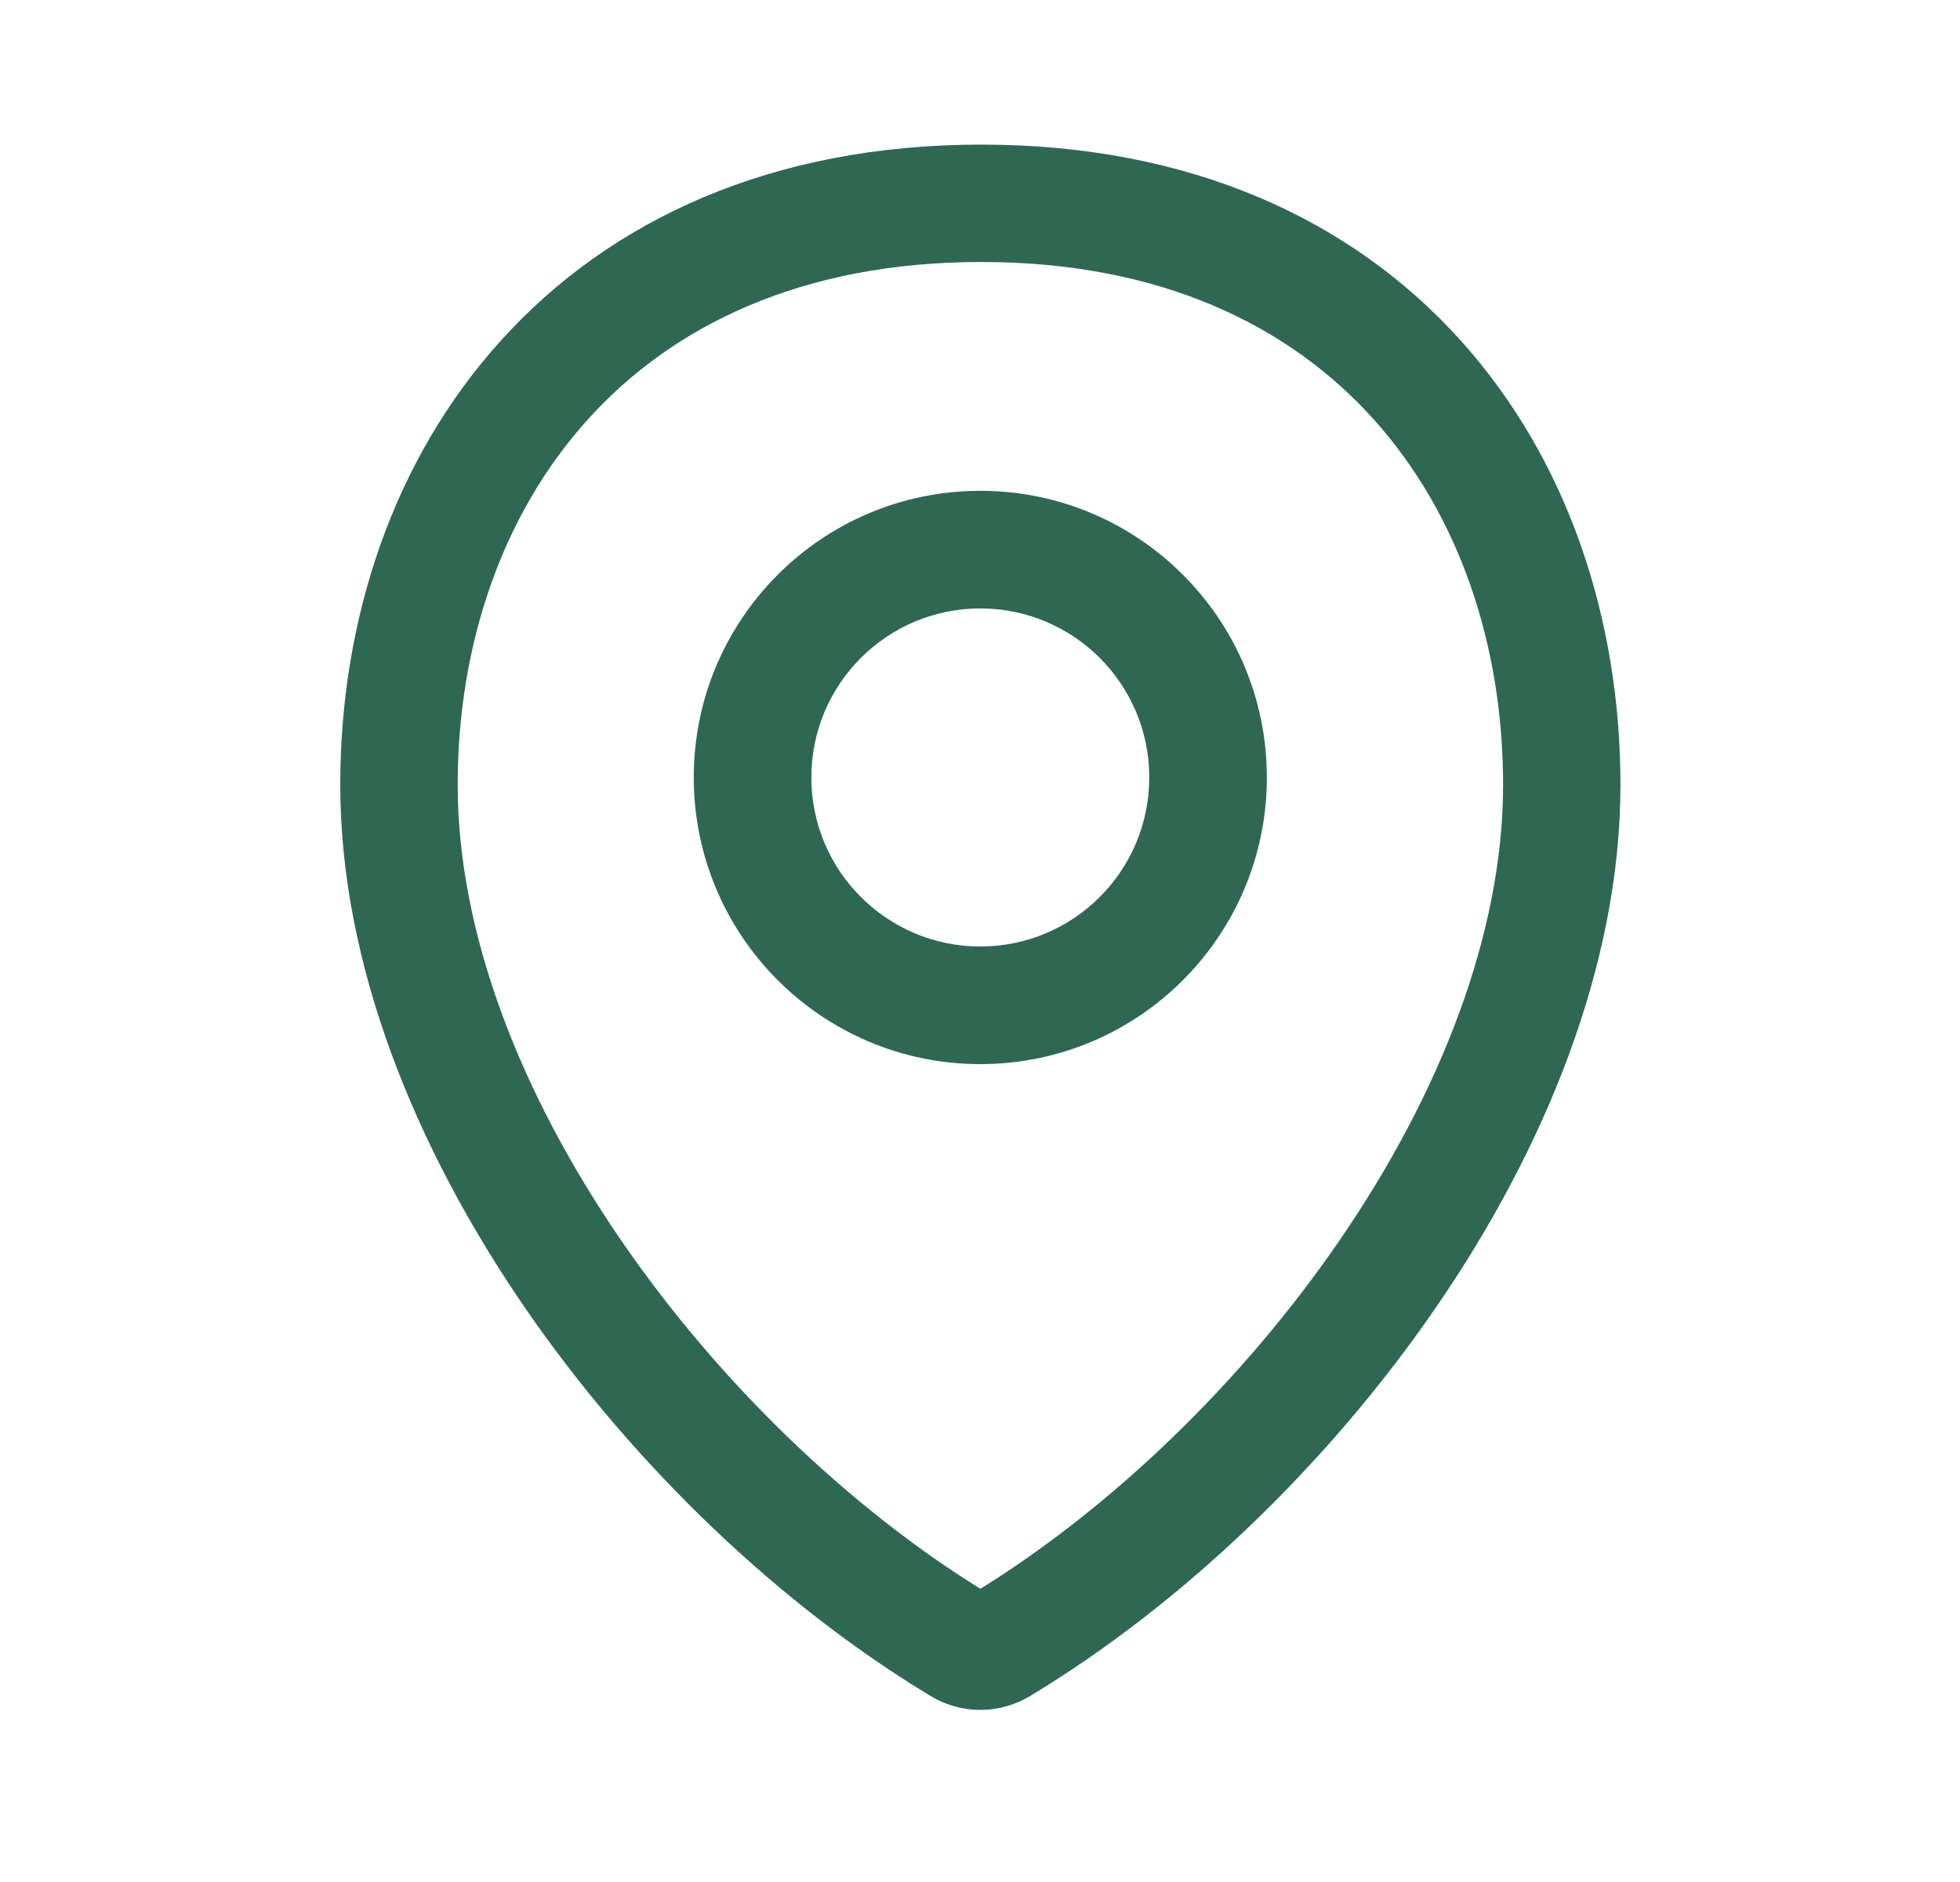 <svg width="25" height="24" viewBox="0 0 25 24" fill="none" xmlns="http://www.w3.org/2000/svg">
<g id="Icon/Location">
<g id="Union">
<path fill-rule="evenodd" clip-rule="evenodd" d="M12.504 6.259C10.485 6.259 8.849 7.896 8.849 9.914C8.849 11.933 10.485 13.57 12.504 13.57C14.523 13.57 16.159 11.933 16.159 9.914C16.159 7.896 14.523 6.259 12.504 6.259ZM10.349 9.914C10.349 8.724 11.314 7.759 12.504 7.759C13.694 7.759 14.659 8.724 14.659 9.914C14.659 11.105 13.694 12.07 12.504 12.07C11.314 12.07 10.349 11.105 10.349 9.914Z" fill="#2F6852"/>
<path fill-rule="evenodd" clip-rule="evenodd" d="M11.873 21.63C12.262 21.864 12.747 21.864 13.136 21.63C15.046 20.48 16.915 18.709 18.311 16.68C19.703 14.656 20.669 12.31 20.669 10.008C20.669 7.915 20.009 5.873 18.633 4.344C17.246 2.802 15.185 1.844 12.516 1.844C9.847 1.844 7.781 2.802 6.389 4.343C5.007 5.871 4.34 7.914 4.34 10.008C4.34 12.31 5.306 14.656 6.698 16.68C8.094 18.709 9.963 20.48 11.873 21.63ZM17.077 15.831C15.829 17.645 14.172 19.226 12.505 20.261C10.837 19.226 9.18 17.645 7.932 15.831C6.645 13.961 5.838 11.908 5.838 10.008C5.838 8.221 6.406 6.556 7.5 5.347C8.582 4.15 10.229 3.341 12.516 3.341C14.802 3.341 16.444 4.15 17.52 5.346C18.607 6.554 19.172 8.219 19.172 10.008C19.172 11.908 18.364 13.961 17.077 15.831Z" fill="#2F6852"/>
</g>
</g>
</svg>
